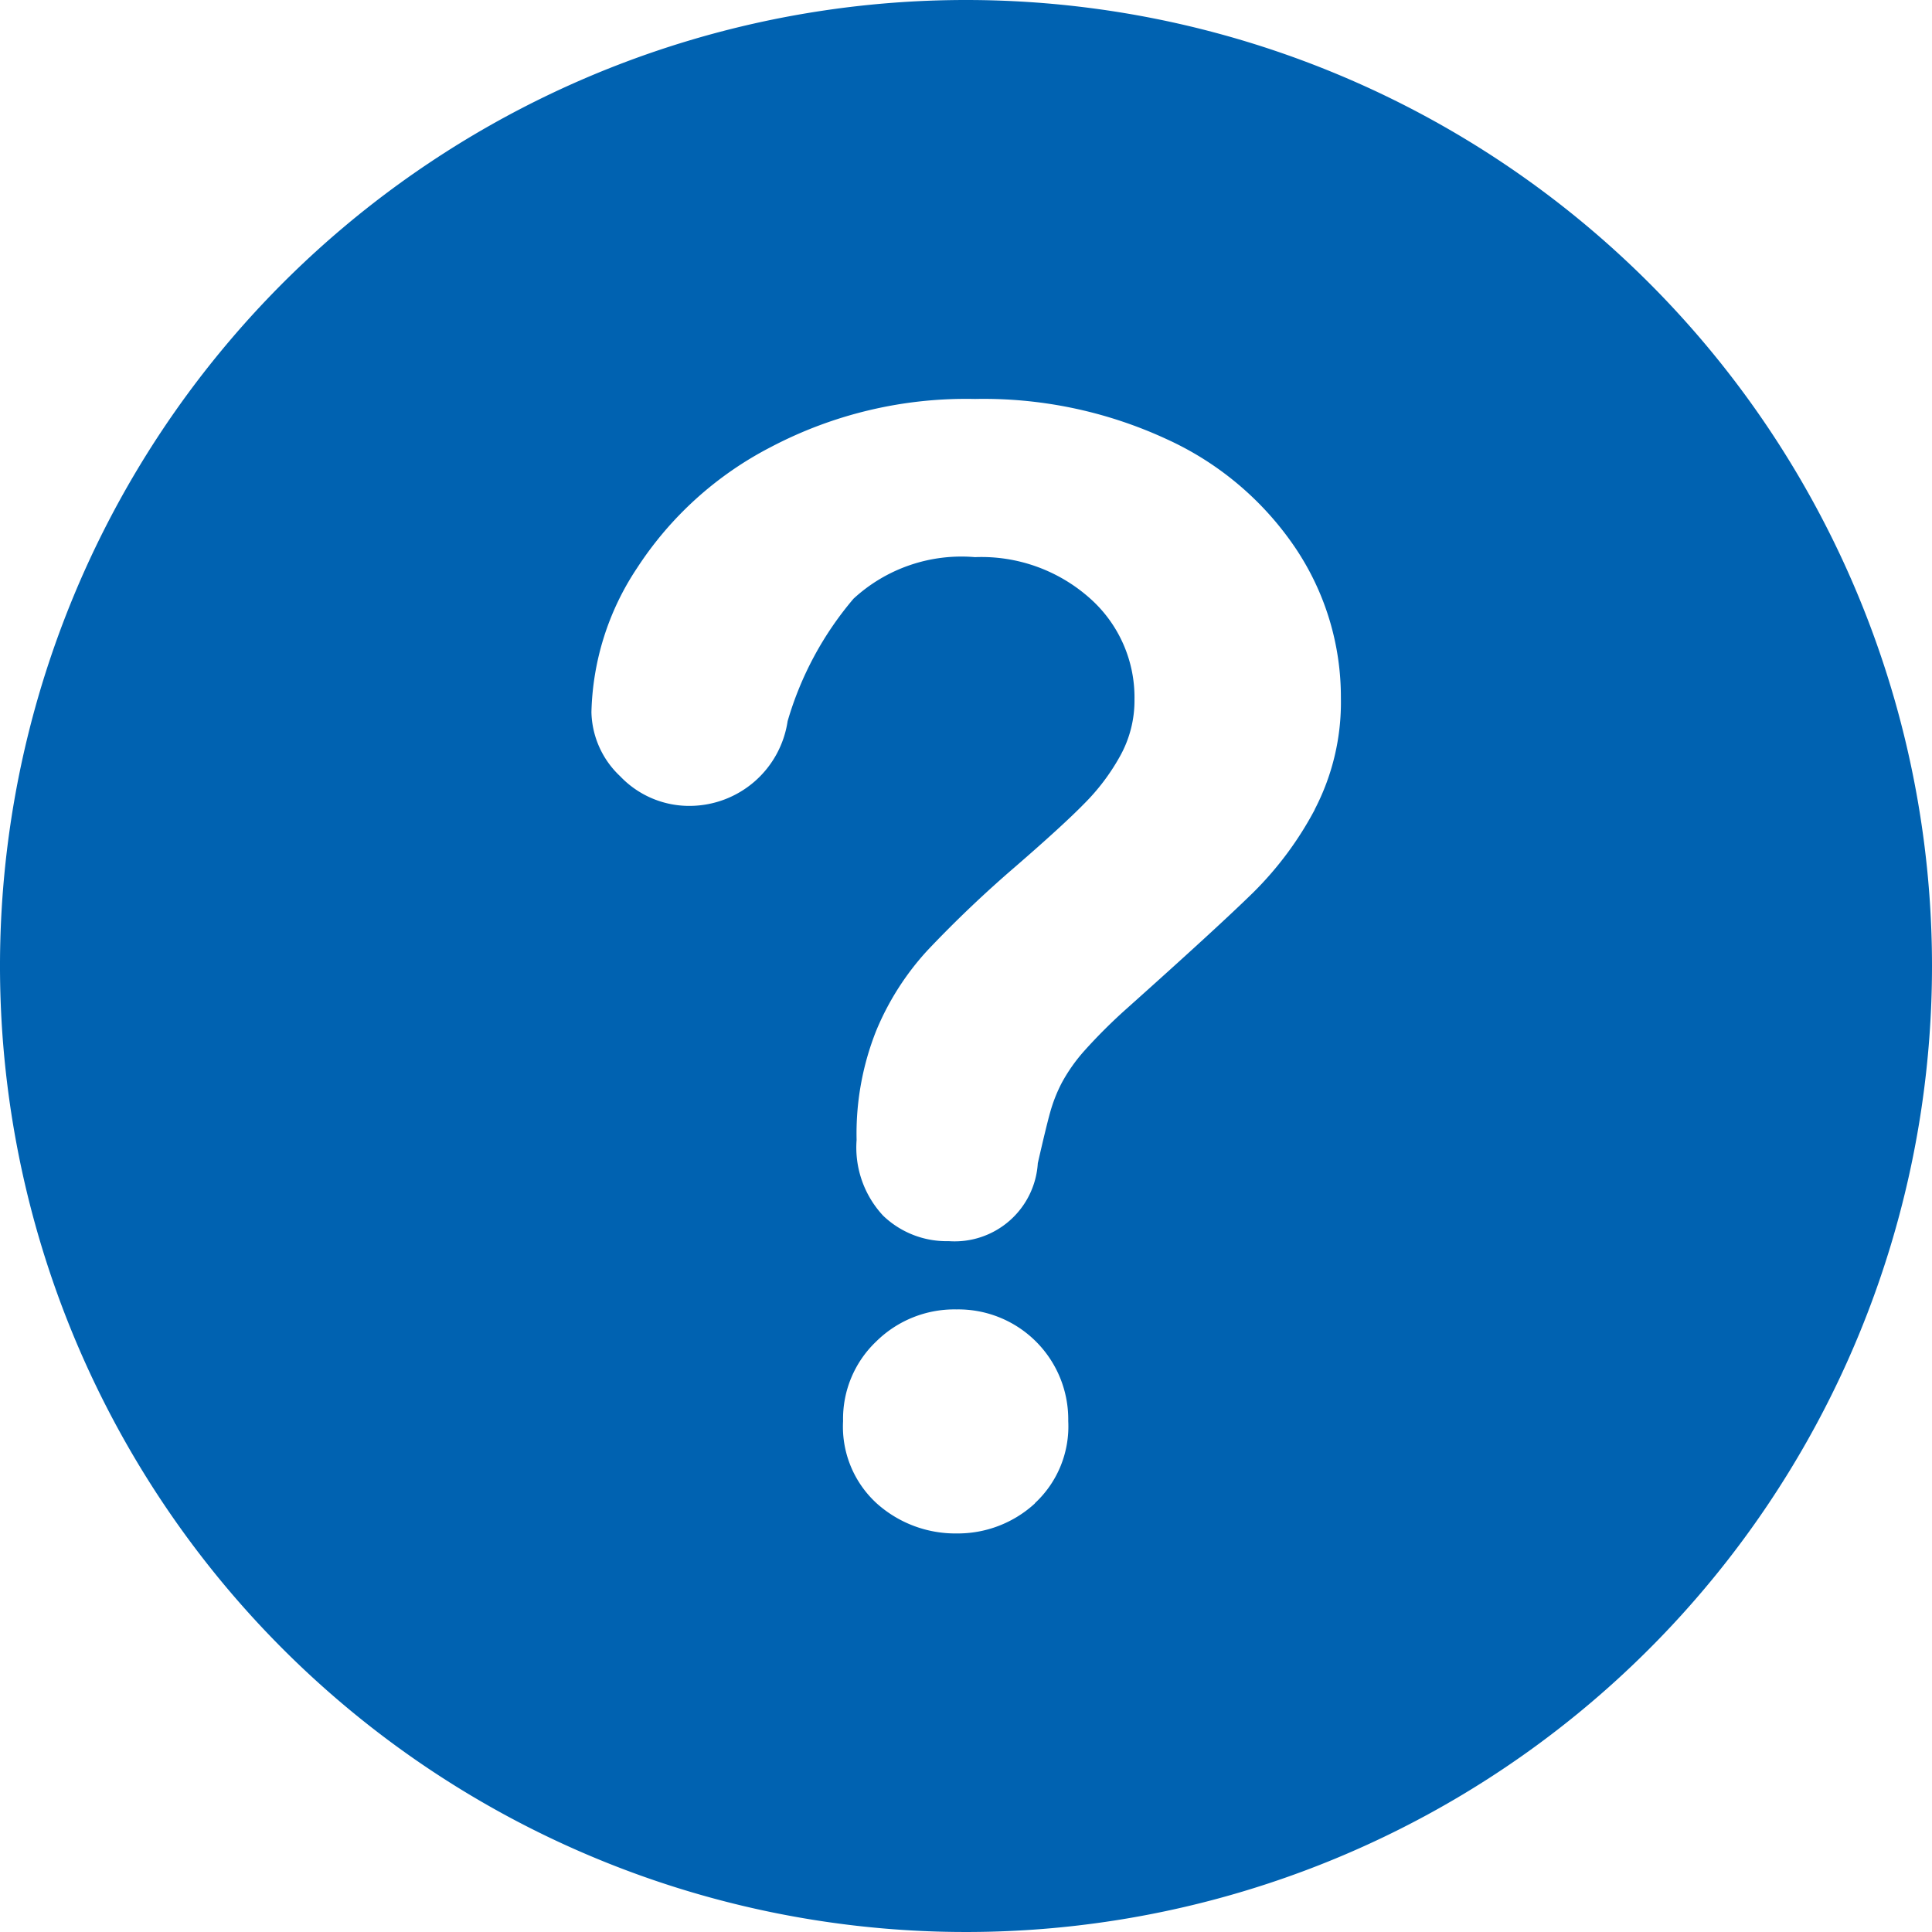 <svg xmlns="http://www.w3.org/2000/svg" width="24" height="24" viewBox="0 0 24 24">
  <defs>
    <style>
      .cls-1 {
        fill: #0062b1;
        fill-rule: evenodd;
      }
    </style>
  </defs>
  <path id="q.svg" class="cls-1" d="M221,888a12,12,0,1,0,12,12A12,12,0,0,0,221,888Zm0.856,18.676a1.415,1.415,0,0,1-.968.373,1.463,1.463,0,0,1-.991-0.368,1.29,1.29,0,0,1-.424-1.028,1.325,1.325,0,0,1,.41-0.987,1.382,1.382,0,0,1,1-.4,1.366,1.366,0,0,1,1.387,1.387A1.3,1.3,0,0,1,221.856,906.673Zm3.476-8.618a4.244,4.244,0,0,1-.763,1.028q-0.442.433-1.587,1.456a6.71,6.71,0,0,0-.508.507,2.1,2.1,0,0,0-.283.4,1.89,1.89,0,0,0-.144.363q-0.051.182-.155,0.638a1.035,1.035,0,0,1-1.107.968,1.137,1.137,0,0,1-.814-0.316,1.241,1.241,0,0,1-.33-0.94,3.463,3.463,0,0,1,.242-1.354,3.385,3.385,0,0,1,.642-1.006,14.655,14.655,0,0,1,1.08-1.029q0.6-.52.86-0.786a2.643,2.643,0,0,0,.447-0.591,1.418,1.418,0,0,0,.181-0.707,1.644,1.644,0,0,0-.553-1.256,2.025,2.025,0,0,0-1.429-.512,1.977,1.977,0,0,0-1.508.516,4.122,4.122,0,0,0-.819,1.522,1.234,1.234,0,0,1-1.2,1.052,1.183,1.183,0,0,1-.88-0.368,1.125,1.125,0,0,1-.357-0.795,3.367,3.367,0,0,1,.567-1.792,4.367,4.367,0,0,1,1.657-1.5,5.214,5.214,0,0,1,2.541-.6,5.411,5.411,0,0,1,2.382.5,3.852,3.852,0,0,1,1.6,1.354,3.321,3.321,0,0,1,.563,1.861A2.88,2.88,0,0,1,225.332,898.055Z" transform="translate(-209 -888)"/>
</svg>
